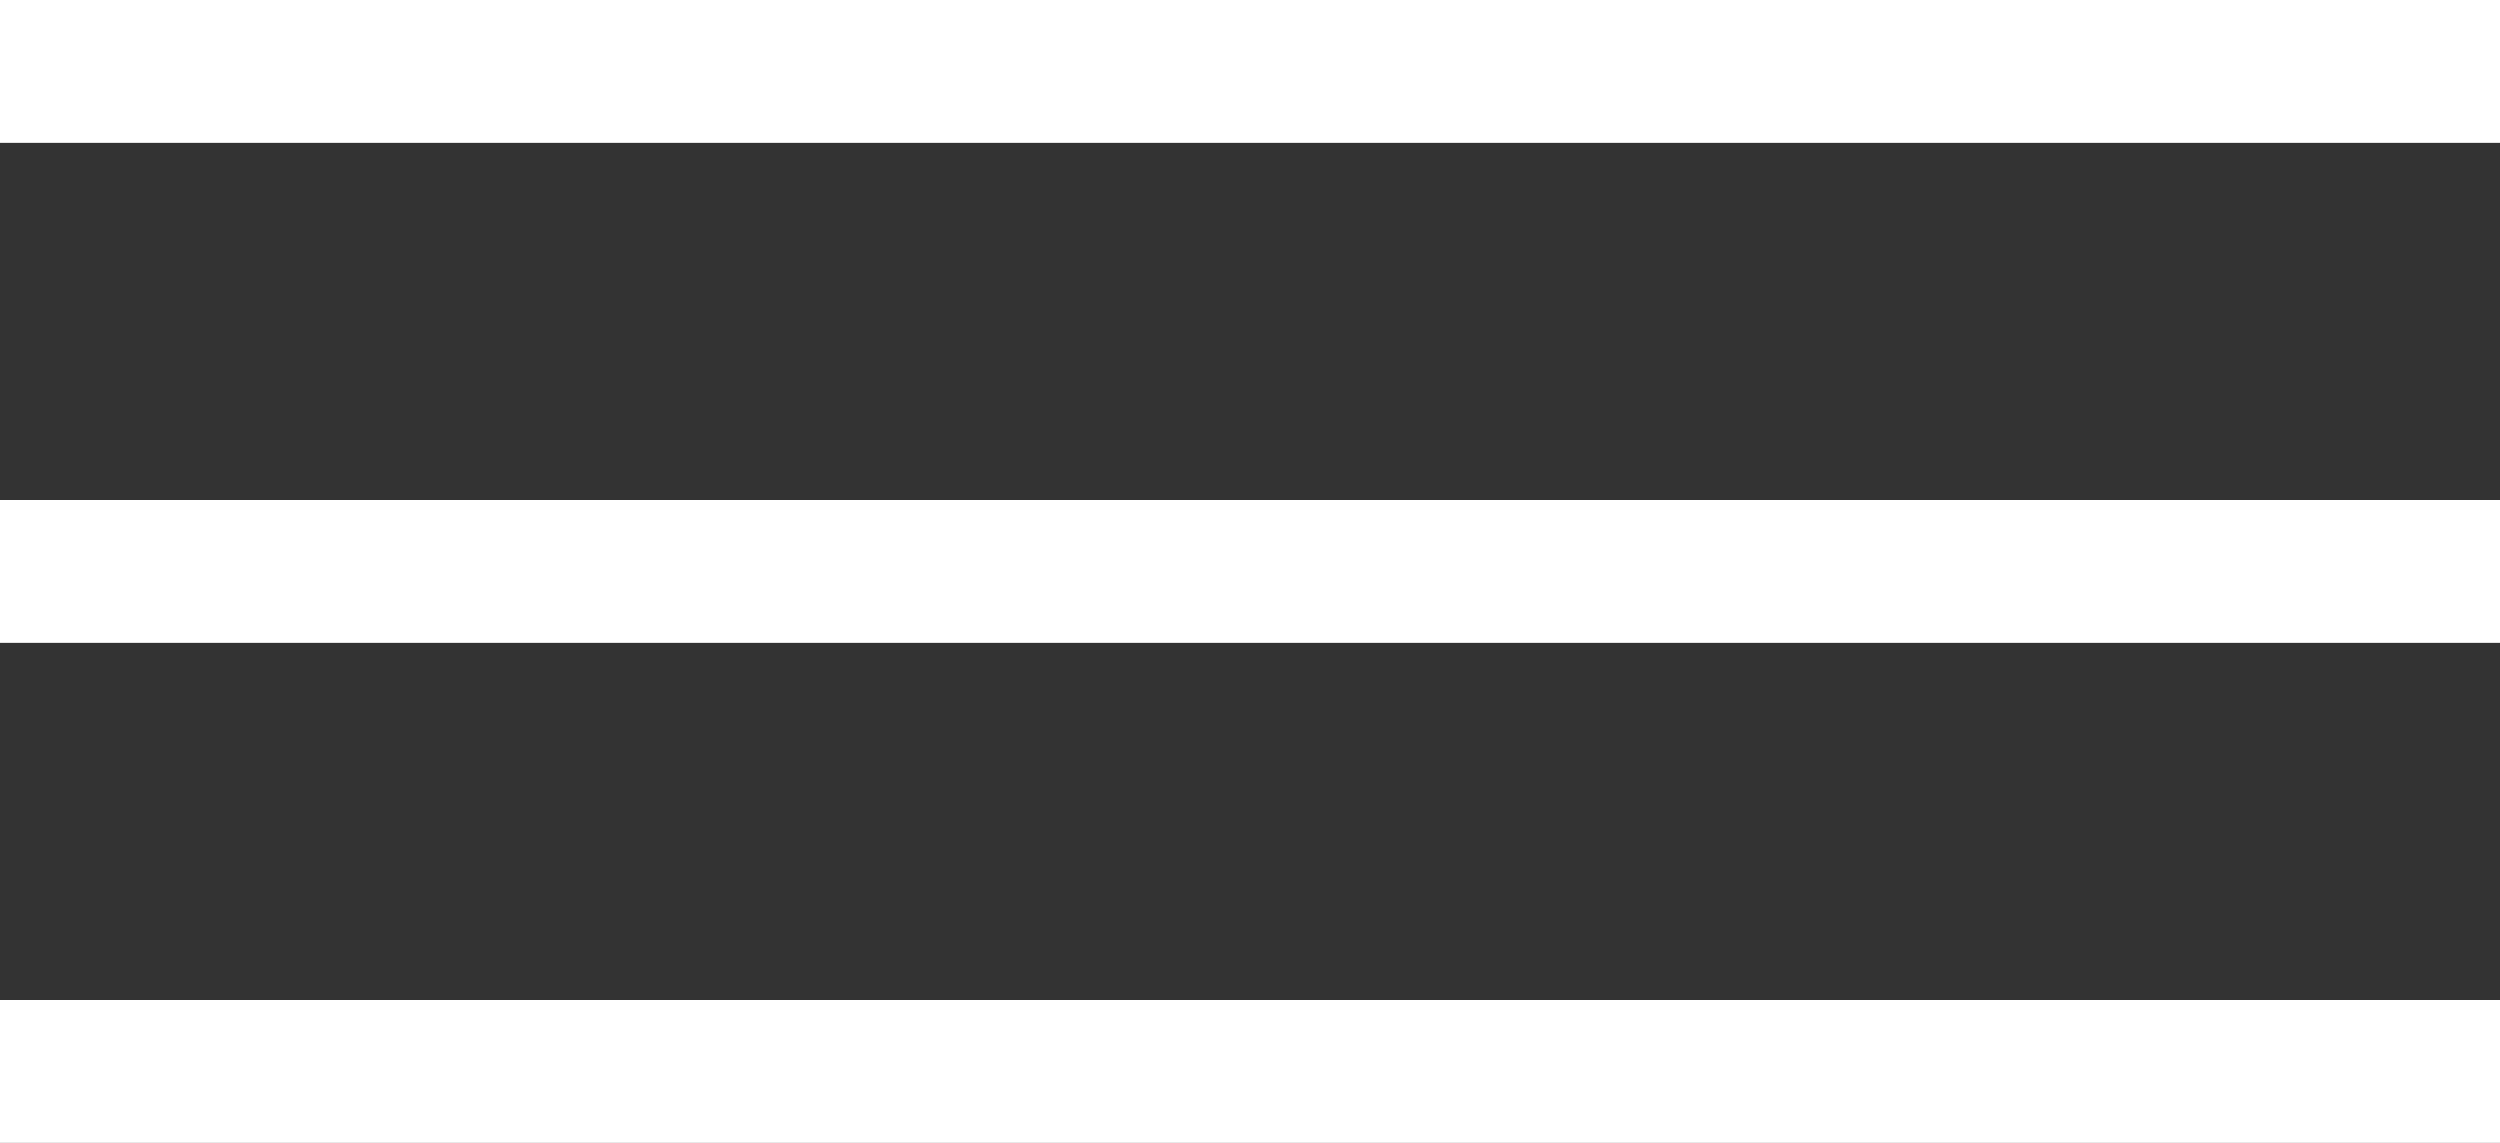 <?xml version="1.0" encoding="UTF-8"?>
<svg width="35px" height="16px" viewBox="0 0 35 16" version="1.1" xmlns="http://www.w3.org/2000/svg" xmlns:xlink="http://www.w3.org/1999/xlink">
    <rect x="0" y="0" width="35" height="16" fill="#333333" stroke="none"/>
    <!-- Generator: Sketch 51.3 (57544) - http://www.bohemiancoding.com/sketch -->
    <title>hamburger</title>
    <desc>Created with Sketch.</desc>
    <defs></defs>
    <g id="Page-1" stroke="none" stroke-width="1" fill="none" fill-rule="evenodd">
        <g id="Home-Mobile" transform="translate(-315, -42)" fill="#FFFFFF" fill-rule="nonzero">
            <g id="Top-Nav">
                <g id="hamburger" transform="translate(315, 42)">
                    <rect id="Rectangle" x="0" y="0" width="35" height="2"></rect>
                    <rect id="Rectangle-Copy" x="0" y="7" width="35" height="2"></rect>
                    <rect id="Rectangle-Copy-2" x="0" y="14" width="35" height="2"></rect>
                </g>
            </g>
        </g>
    </g>
</svg>